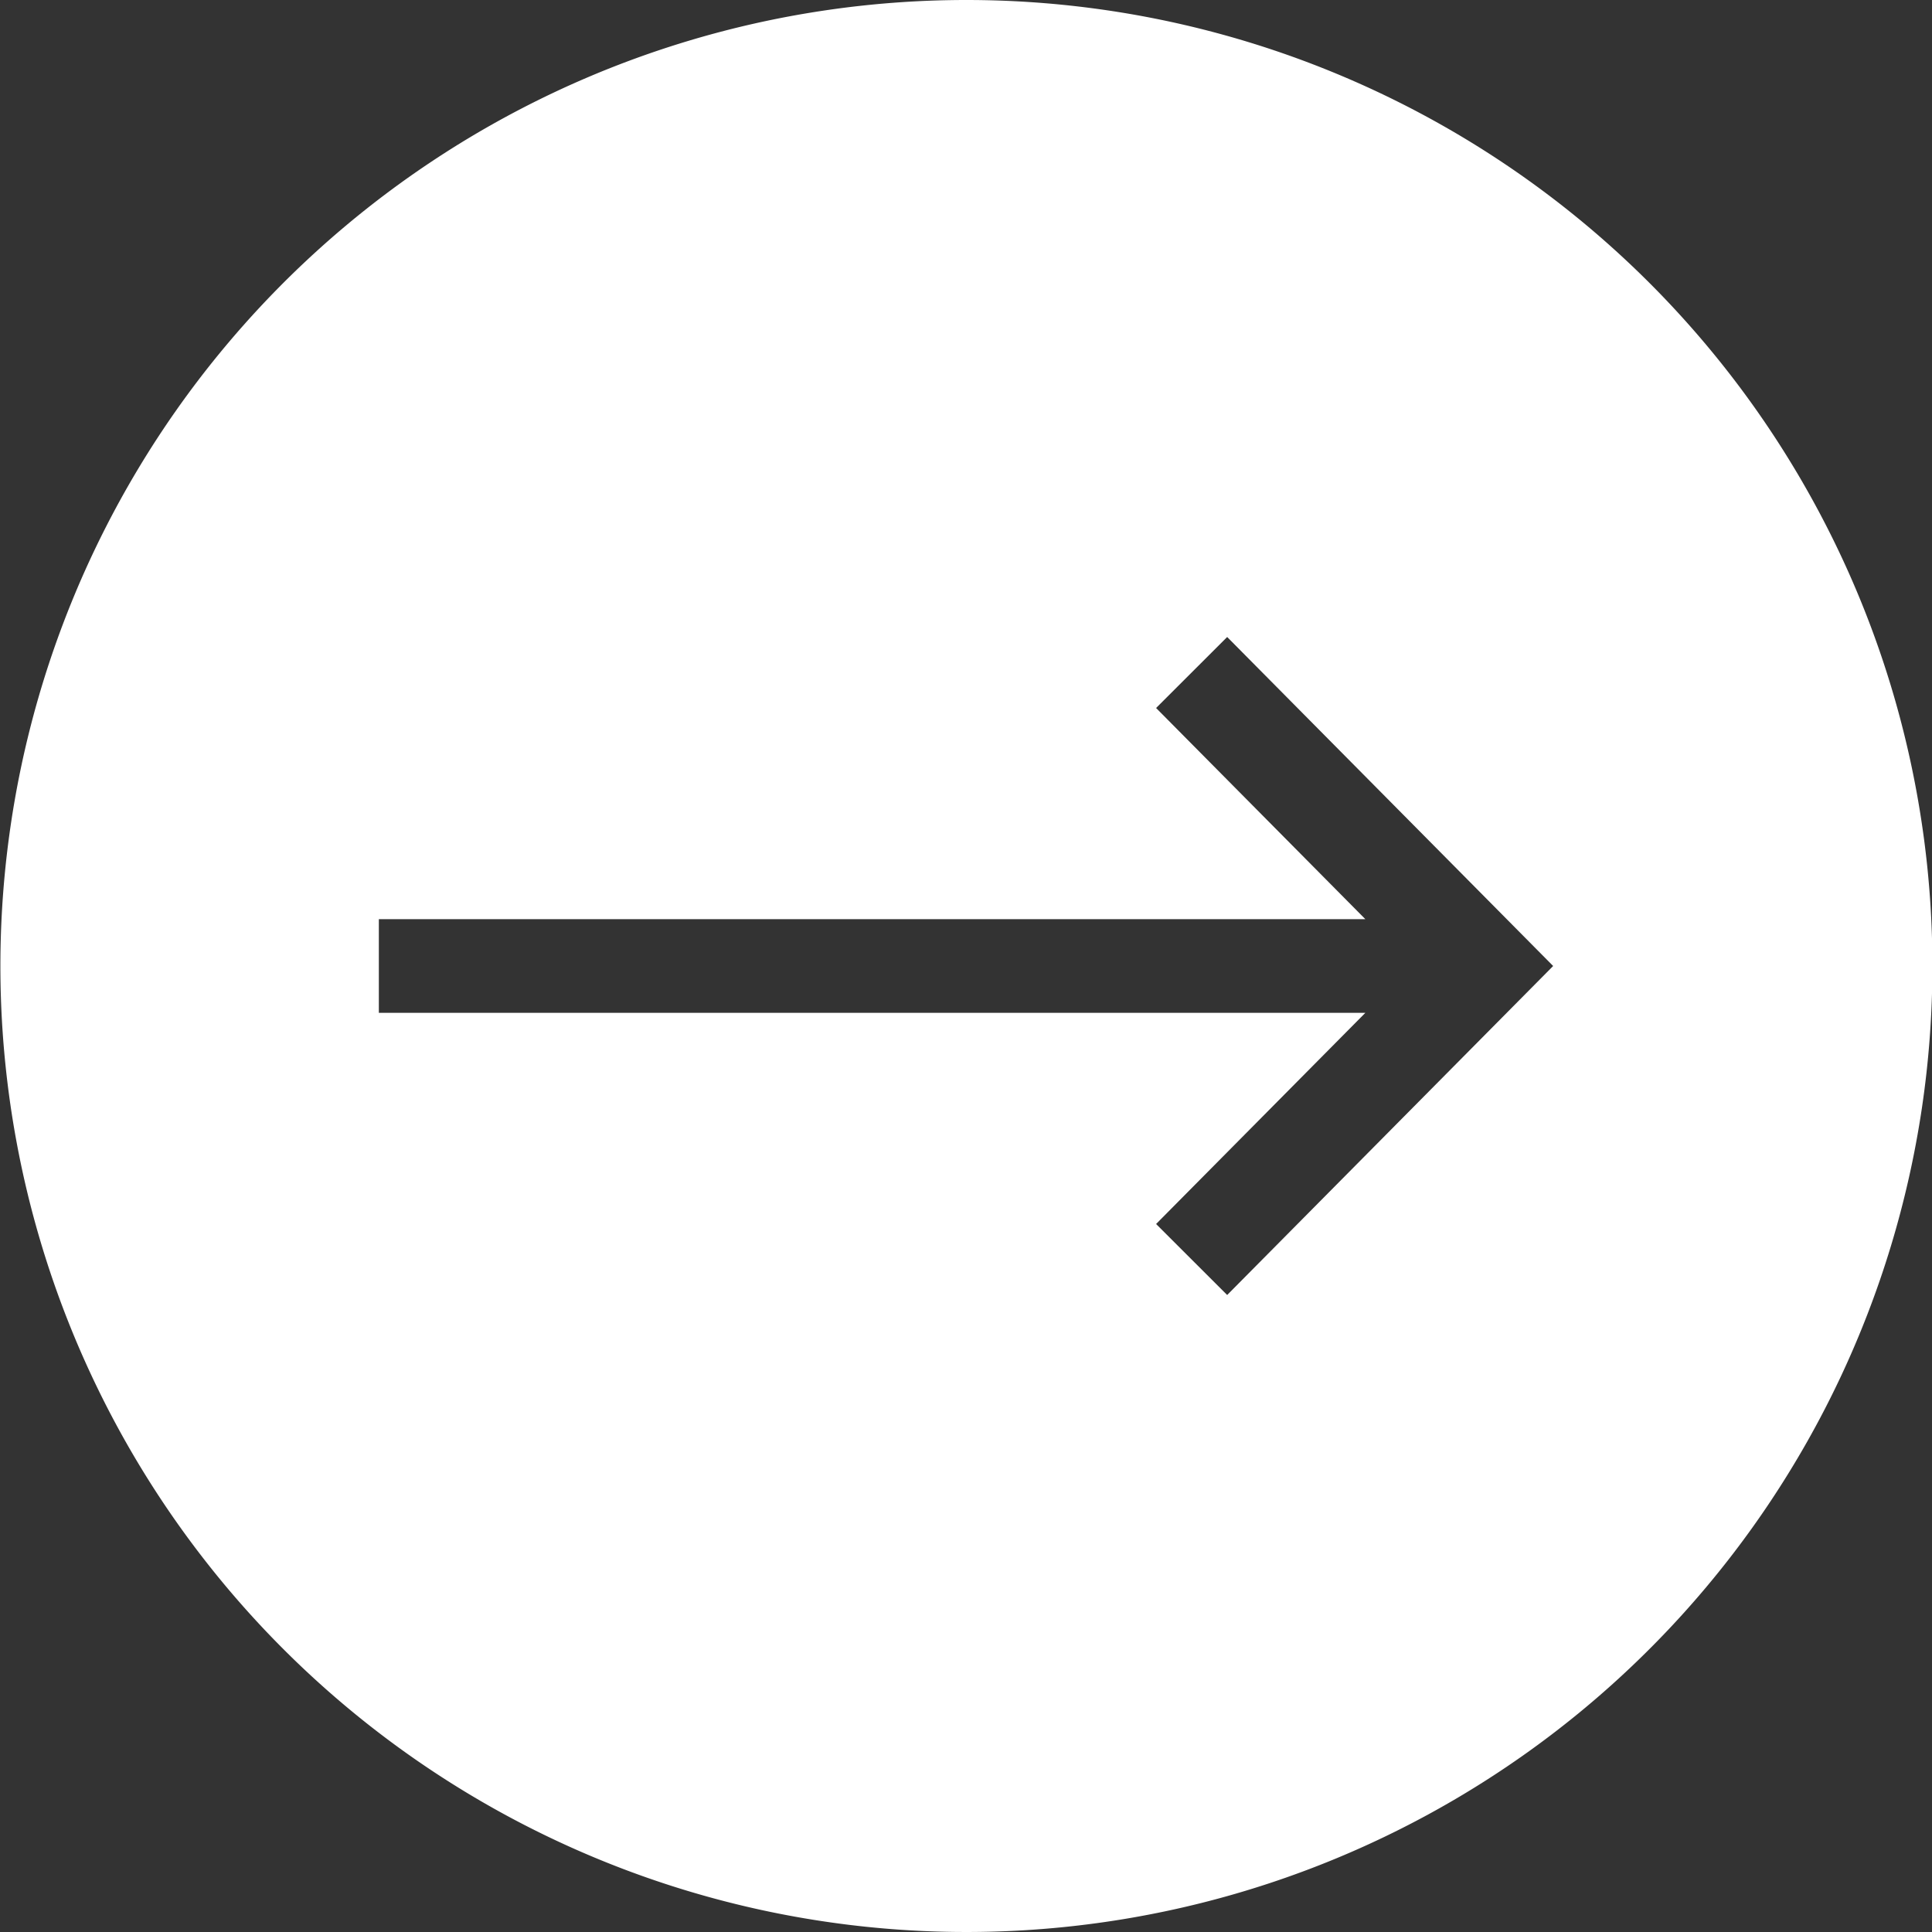 <?xml version="1.0" encoding="UTF-8"?> <svg xmlns="http://www.w3.org/2000/svg" id="Слой_1" data-name="Слой 1" viewBox="0 0 243 243"><rect x="0" y="0" width="243" height="243" fill="#333333" stroke="none"/> <defs> <style>.cls-1{fill:#fff;}</style> </defs> <title>Wh</title> <path class="cls-1" d="M202,84.55a121.5,121.5,0,1,0,121.5,121.5A121.5,121.5,0,0,0,202,84.55ZM234.8,247.43l-8.94-8.93,26.32-26.56H128.1V200.16H252.18L225.86,173.6l8.94-8.93,41,41.38Z" transform="translate(-80.45 -84.55)"></path> </svg> 